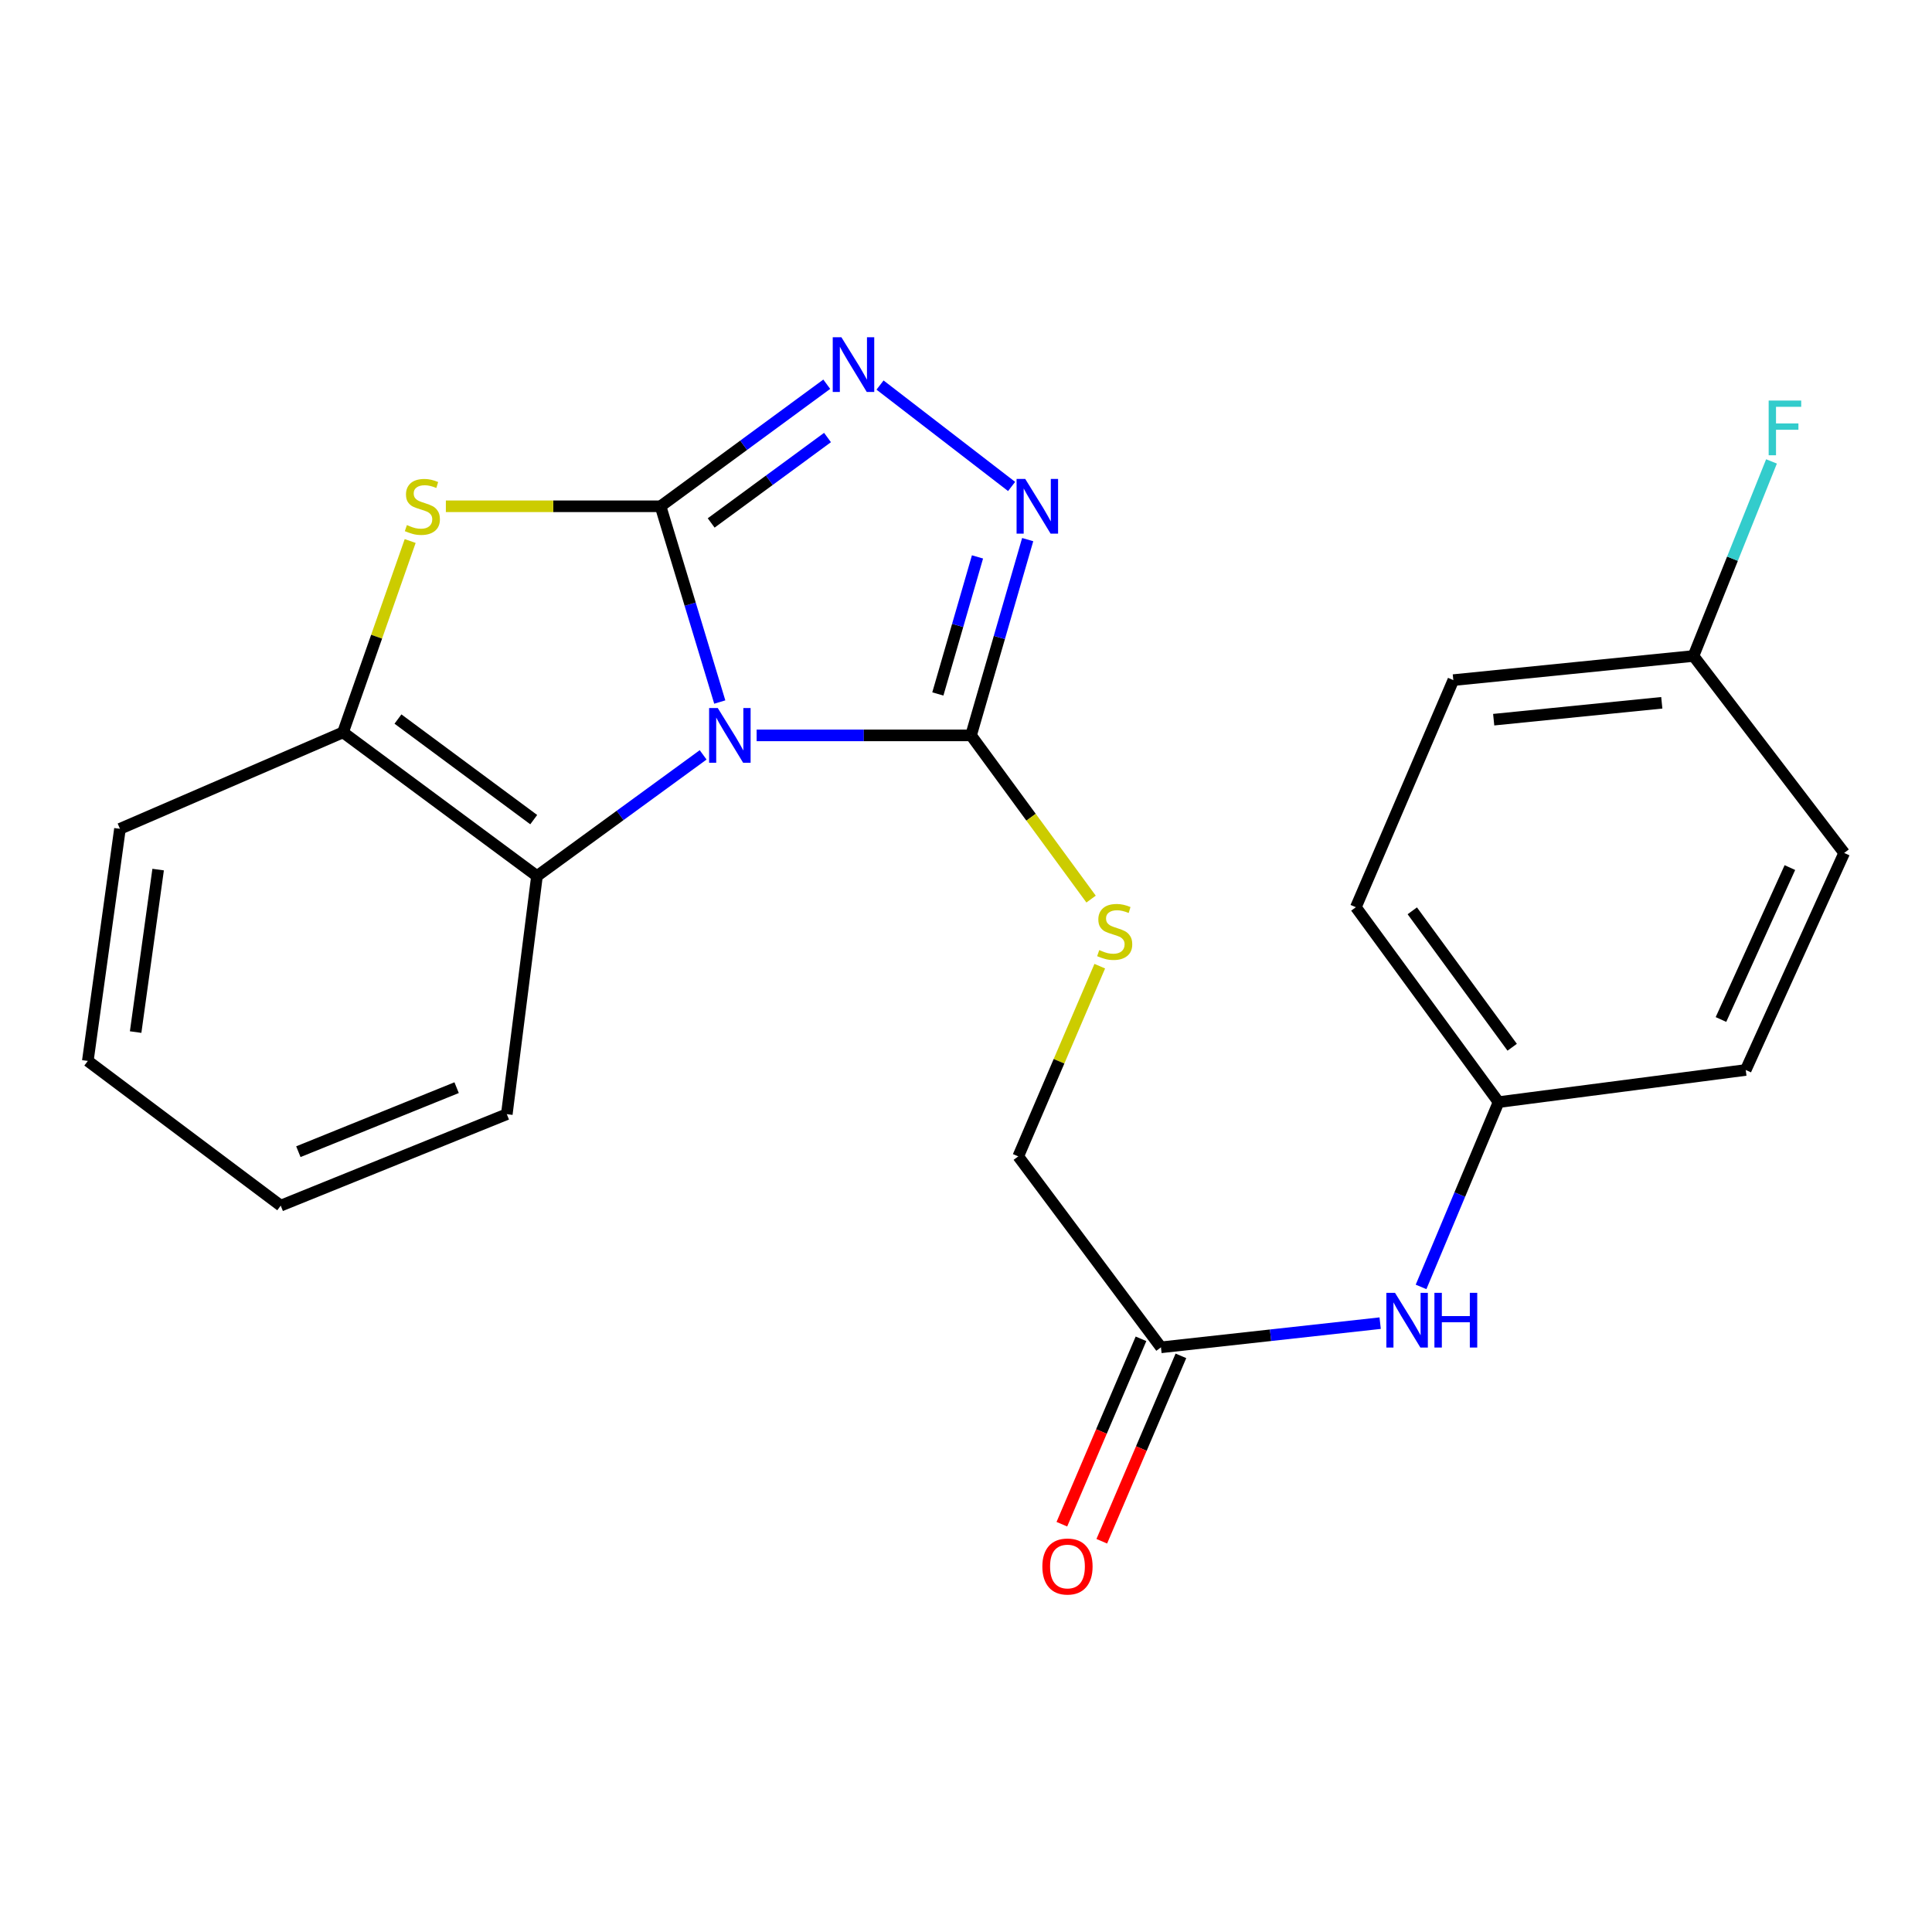 <?xml version='1.0' encoding='iso-8859-1'?>
<svg version='1.1' baseProfile='full'
              xmlns='http://www.w3.org/2000/svg'
                      xmlns:rdkit='http://www.rdkit.org/xml'
                      xmlns:xlink='http://www.w3.org/1999/xlink'
                  xml:space='preserve'
width='1000px' height='1000px' viewBox='0 0 1000 1000'>
<!-- END OF HEADER -->
<rect style='opacity:1.0;fill:#FFFFFF;stroke:none' width='1000' height='1000' x='0' y='0'> </rect>
<path class='bond-0' d='M 372.553,363.376 L 357.228,312.714' style='fill:none;fill-rule:evenodd;stroke:#0000FF;stroke-width:6px;stroke-linecap:butt;stroke-linejoin:miter;stroke-opacity:1' />
<path class='bond-0' d='M 357.228,312.714 L 341.903,262.052' style='fill:none;fill-rule:evenodd;stroke:#000000;stroke-width:6px;stroke-linecap:butt;stroke-linejoin:miter;stroke-opacity:1' />
<path class='bond-1' d='M 391.634,380.634 L 447.121,380.634' style='fill:none;fill-rule:evenodd;stroke:#0000FF;stroke-width:6px;stroke-linecap:butt;stroke-linejoin:miter;stroke-opacity:1' />
<path class='bond-1' d='M 447.121,380.634 L 502.609,380.634' style='fill:none;fill-rule:evenodd;stroke:#000000;stroke-width:6px;stroke-linecap:butt;stroke-linejoin:miter;stroke-opacity:1' />
<path class='bond-5' d='M 363.944,390.72 L 320.941,422.084' style='fill:none;fill-rule:evenodd;stroke:#0000FF;stroke-width:6px;stroke-linecap:butt;stroke-linejoin:miter;stroke-opacity:1' />
<path class='bond-5' d='M 320.941,422.084 L 277.938,453.448' style='fill:none;fill-rule:evenodd;stroke:#000000;stroke-width:6px;stroke-linecap:butt;stroke-linejoin:miter;stroke-opacity:1' />
<path class='bond-2' d='M 341.903,262.052 L 384.915,230.464' style='fill:none;fill-rule:evenodd;stroke:#000000;stroke-width:6px;stroke-linecap:butt;stroke-linejoin:miter;stroke-opacity:1' />
<path class='bond-2' d='M 384.915,230.464 L 427.926,198.876' style='fill:none;fill-rule:evenodd;stroke:#0000FF;stroke-width:6px;stroke-linecap:butt;stroke-linejoin:miter;stroke-opacity:1' />
<path class='bond-2' d='M 368.105,270.682 L 398.213,248.571' style='fill:none;fill-rule:evenodd;stroke:#000000;stroke-width:6px;stroke-linecap:butt;stroke-linejoin:miter;stroke-opacity:1' />
<path class='bond-2' d='M 398.213,248.571 L 428.321,226.459' style='fill:none;fill-rule:evenodd;stroke:#0000FF;stroke-width:6px;stroke-linecap:butt;stroke-linejoin:miter;stroke-opacity:1' />
<path class='bond-3' d='M 341.903,262.052 L 286.341,262.052' style='fill:none;fill-rule:evenodd;stroke:#000000;stroke-width:6px;stroke-linecap:butt;stroke-linejoin:miter;stroke-opacity:1' />
<path class='bond-3' d='M 286.341,262.052 L 230.778,262.052' style='fill:none;fill-rule:evenodd;stroke:#CCCC00;stroke-width:6px;stroke-linecap:butt;stroke-linejoin:miter;stroke-opacity:1' />
<path class='bond-4' d='M 502.609,380.634 L 517.269,329.966' style='fill:none;fill-rule:evenodd;stroke:#000000;stroke-width:6px;stroke-linecap:butt;stroke-linejoin:miter;stroke-opacity:1' />
<path class='bond-4' d='M 517.269,329.966 L 531.929,279.298' style='fill:none;fill-rule:evenodd;stroke:#0000FF;stroke-width:6px;stroke-linecap:butt;stroke-linejoin:miter;stroke-opacity:1' />
<path class='bond-4' d='M 485.426,359.189 L 495.688,323.722' style='fill:none;fill-rule:evenodd;stroke:#000000;stroke-width:6px;stroke-linecap:butt;stroke-linejoin:miter;stroke-opacity:1' />
<path class='bond-4' d='M 495.688,323.722 L 505.95,288.254' style='fill:none;fill-rule:evenodd;stroke:#0000FF;stroke-width:6px;stroke-linecap:butt;stroke-linejoin:miter;stroke-opacity:1' />
<path class='bond-7' d='M 502.609,380.634 L 533.678,423.003' style='fill:none;fill-rule:evenodd;stroke:#000000;stroke-width:6px;stroke-linecap:butt;stroke-linejoin:miter;stroke-opacity:1' />
<path class='bond-7' d='M 533.678,423.003 L 564.747,465.372' style='fill:none;fill-rule:evenodd;stroke:#CCCC00;stroke-width:6px;stroke-linecap:butt;stroke-linejoin:miter;stroke-opacity:1' />
<path class='bond-24' d='M 455.507,199.306 L 523.609,251.794' style='fill:none;fill-rule:evenodd;stroke:#0000FF;stroke-width:6px;stroke-linecap:butt;stroke-linejoin:miter;stroke-opacity:1' />
<path class='bond-23' d='M 212.307,280.032 L 194.93,329.553' style='fill:none;fill-rule:evenodd;stroke:#CCCC00;stroke-width:6px;stroke-linecap:butt;stroke-linejoin:miter;stroke-opacity:1' />
<path class='bond-23' d='M 194.93,329.553 L 177.553,379.073' style='fill:none;fill-rule:evenodd;stroke:#000000;stroke-width:6px;stroke-linecap:butt;stroke-linejoin:miter;stroke-opacity:1' />
<path class='bond-6' d='M 277.938,453.448 L 177.553,379.073' style='fill:none;fill-rule:evenodd;stroke:#000000;stroke-width:6px;stroke-linecap:butt;stroke-linejoin:miter;stroke-opacity:1' />
<path class='bond-6' d='M 276.254,424.24 L 205.985,372.178' style='fill:none;fill-rule:evenodd;stroke:#000000;stroke-width:6px;stroke-linecap:butt;stroke-linejoin:miter;stroke-opacity:1' />
<path class='bond-19' d='M 277.938,453.448 L 262.324,576.698' style='fill:none;fill-rule:evenodd;stroke:#000000;stroke-width:6px;stroke-linecap:butt;stroke-linejoin:miter;stroke-opacity:1' />
<path class='bond-20' d='M 177.553,379.073 L 62.092,428.997' style='fill:none;fill-rule:evenodd;stroke:#000000;stroke-width:6px;stroke-linecap:butt;stroke-linejoin:miter;stroke-opacity:1' />
<path class='bond-11' d='M 569.236,500.09 L 548.141,549.315' style='fill:none;fill-rule:evenodd;stroke:#CCCC00;stroke-width:6px;stroke-linecap:butt;stroke-linejoin:miter;stroke-opacity:1' />
<path class='bond-11' d='M 548.141,549.315 L 527.046,598.539' style='fill:none;fill-rule:evenodd;stroke:#000000;stroke-width:6px;stroke-linecap:butt;stroke-linejoin:miter;stroke-opacity:1' />
<path class='bond-8' d='M 600.909,697.376 L 527.046,598.539' style='fill:none;fill-rule:evenodd;stroke:#000000;stroke-width:6px;stroke-linecap:butt;stroke-linejoin:miter;stroke-opacity:1' />
<path class='bond-9' d='M 600.909,697.376 L 657.64,691.119' style='fill:none;fill-rule:evenodd;stroke:#000000;stroke-width:6px;stroke-linecap:butt;stroke-linejoin:miter;stroke-opacity:1' />
<path class='bond-9' d='M 657.64,691.119 L 714.37,684.861' style='fill:none;fill-rule:evenodd;stroke:#0000FF;stroke-width:6px;stroke-linecap:butt;stroke-linejoin:miter;stroke-opacity:1' />
<path class='bond-10' d='M 590.578,692.967 L 570.097,740.948' style='fill:none;fill-rule:evenodd;stroke:#000000;stroke-width:6px;stroke-linecap:butt;stroke-linejoin:miter;stroke-opacity:1' />
<path class='bond-10' d='M 570.097,740.948 L 549.617,788.93' style='fill:none;fill-rule:evenodd;stroke:#FF0000;stroke-width:6px;stroke-linecap:butt;stroke-linejoin:miter;stroke-opacity:1' />
<path class='bond-10' d='M 611.24,701.786 L 590.759,749.768' style='fill:none;fill-rule:evenodd;stroke:#000000;stroke-width:6px;stroke-linecap:butt;stroke-linejoin:miter;stroke-opacity:1' />
<path class='bond-10' d='M 590.759,749.768 L 570.279,797.749' style='fill:none;fill-rule:evenodd;stroke:#FF0000;stroke-width:6px;stroke-linecap:butt;stroke-linejoin:miter;stroke-opacity:1' />
<path class='bond-12' d='M 735.538,666.103 L 755.596,618.28' style='fill:none;fill-rule:evenodd;stroke:#0000FF;stroke-width:6px;stroke-linecap:butt;stroke-linejoin:miter;stroke-opacity:1' />
<path class='bond-12' d='M 755.596,618.28 L 775.655,570.457' style='fill:none;fill-rule:evenodd;stroke:#000000;stroke-width:6px;stroke-linecap:butt;stroke-linejoin:miter;stroke-opacity:1' />
<path class='bond-15' d='M 775.655,570.457 L 903.586,553.82' style='fill:none;fill-rule:evenodd;stroke:#000000;stroke-width:6px;stroke-linecap:butt;stroke-linejoin:miter;stroke-opacity:1' />
<path class='bond-16' d='M 775.655,570.457 L 701.793,469.573' style='fill:none;fill-rule:evenodd;stroke:#000000;stroke-width:6px;stroke-linecap:butt;stroke-linejoin:miter;stroke-opacity:1' />
<path class='bond-16' d='M 782.703,542.053 L 730.999,471.434' style='fill:none;fill-rule:evenodd;stroke:#000000;stroke-width:6px;stroke-linecap:butt;stroke-linejoin:miter;stroke-opacity:1' />
<path class='bond-13' d='M 876.539,339.534 L 752.241,352.027' style='fill:none;fill-rule:evenodd;stroke:#000000;stroke-width:6px;stroke-linecap:butt;stroke-linejoin:miter;stroke-opacity:1' />
<path class='bond-13' d='M 860.141,363.761 L 773.132,372.506' style='fill:none;fill-rule:evenodd;stroke:#000000;stroke-width:6px;stroke-linecap:butt;stroke-linejoin:miter;stroke-opacity:1' />
<path class='bond-14' d='M 876.539,339.534 L 896.733,289.181' style='fill:none;fill-rule:evenodd;stroke:#000000;stroke-width:6px;stroke-linecap:butt;stroke-linejoin:miter;stroke-opacity:1' />
<path class='bond-14' d='M 896.733,289.181 L 916.926,238.828' style='fill:none;fill-rule:evenodd;stroke:#33CCCC;stroke-width:6px;stroke-linecap:butt;stroke-linejoin:miter;stroke-opacity:1' />
<path class='bond-26' d='M 876.539,339.534 L 954.545,441.491' style='fill:none;fill-rule:evenodd;stroke:#000000;stroke-width:6px;stroke-linecap:butt;stroke-linejoin:miter;stroke-opacity:1' />
<path class='bond-17' d='M 903.586,553.82 L 954.545,441.491' style='fill:none;fill-rule:evenodd;stroke:#000000;stroke-width:6px;stroke-linecap:butt;stroke-linejoin:miter;stroke-opacity:1' />
<path class='bond-17' d='M 890.771,527.689 L 926.443,449.059' style='fill:none;fill-rule:evenodd;stroke:#000000;stroke-width:6px;stroke-linecap:butt;stroke-linejoin:miter;stroke-opacity:1' />
<path class='bond-18' d='M 701.793,469.573 L 752.241,352.027' style='fill:none;fill-rule:evenodd;stroke:#000000;stroke-width:6px;stroke-linecap:butt;stroke-linejoin:miter;stroke-opacity:1' />
<path class='bond-21' d='M 262.324,576.698 L 145.303,624.038' style='fill:none;fill-rule:evenodd;stroke:#000000;stroke-width:6px;stroke-linecap:butt;stroke-linejoin:miter;stroke-opacity:1' />
<path class='bond-21' d='M 236.346,562.972 L 154.431,596.111' style='fill:none;fill-rule:evenodd;stroke:#000000;stroke-width:6px;stroke-linecap:butt;stroke-linejoin:miter;stroke-opacity:1' />
<path class='bond-25' d='M 62.092,428.997 L 45.455,549.14' style='fill:none;fill-rule:evenodd;stroke:#000000;stroke-width:6px;stroke-linecap:butt;stroke-linejoin:miter;stroke-opacity:1' />
<path class='bond-25' d='M 81.85,450.1 L 70.204,534.2' style='fill:none;fill-rule:evenodd;stroke:#000000;stroke-width:6px;stroke-linecap:butt;stroke-linejoin:miter;stroke-opacity:1' />
<path class='bond-22' d='M 145.303,624.038 L 45.455,549.14' style='fill:none;fill-rule:evenodd;stroke:#000000;stroke-width:6px;stroke-linecap:butt;stroke-linejoin:miter;stroke-opacity:1' />
<path  class='atom-0' d='M 371.514 366.474
L 380.794 381.474
Q 381.714 382.954, 383.194 385.634
Q 384.674 388.314, 384.754 388.474
L 384.754 366.474
L 388.514 366.474
L 388.514 394.794
L 384.634 394.794
L 374.674 378.394
Q 373.514 376.474, 372.274 374.274
Q 371.074 372.074, 370.714 371.394
L 370.714 394.794
L 367.034 394.794
L 367.034 366.474
L 371.514 366.474
' fill='#0000FF'/>
<path  class='atom-3' d='M 435.504 174.553
L 444.784 189.553
Q 445.704 191.033, 447.184 193.713
Q 448.664 196.393, 448.744 196.553
L 448.744 174.553
L 452.504 174.553
L 452.504 202.873
L 448.624 202.873
L 438.664 186.473
Q 437.504 184.553, 436.264 182.353
Q 435.064 180.153, 434.704 179.473
L 434.704 202.873
L 431.024 202.873
L 431.024 174.553
L 435.504 174.553
' fill='#0000FF'/>
<path  class='atom-4' d='M 210.616 271.772
Q 210.936 271.892, 212.256 272.452
Q 213.576 273.012, 215.016 273.372
Q 216.496 273.692, 217.936 273.692
Q 220.616 273.692, 222.176 272.412
Q 223.736 271.092, 223.736 268.812
Q 223.736 267.252, 222.936 266.292
Q 222.176 265.332, 220.976 264.812
Q 219.776 264.292, 217.776 263.692
Q 215.256 262.932, 213.736 262.212
Q 212.256 261.492, 211.176 259.972
Q 210.136 258.452, 210.136 255.892
Q 210.136 252.332, 212.536 250.132
Q 214.976 247.932, 219.776 247.932
Q 223.056 247.932, 226.776 249.492
L 225.856 252.572
Q 222.456 251.172, 219.896 251.172
Q 217.136 251.172, 215.616 252.332
Q 214.096 253.452, 214.136 255.412
Q 214.136 256.932, 214.896 257.852
Q 215.696 258.772, 216.816 259.292
Q 217.976 259.812, 219.896 260.412
Q 222.456 261.212, 223.976 262.012
Q 225.496 262.812, 226.576 264.452
Q 227.696 266.052, 227.696 268.812
Q 227.696 272.732, 225.056 274.852
Q 222.456 276.932, 218.096 276.932
Q 215.576 276.932, 213.656 276.372
Q 211.776 275.852, 209.536 274.932
L 210.616 271.772
' fill='#CCCC00'/>
<path  class='atom-5' d='M 530.659 247.892
L 539.939 262.892
Q 540.859 264.372, 542.339 267.052
Q 543.819 269.732, 543.899 269.892
L 543.899 247.892
L 547.659 247.892
L 547.659 276.212
L 543.779 276.212
L 533.819 259.812
Q 532.659 257.892, 531.419 255.692
Q 530.219 253.492, 529.859 252.812
L 529.859 276.212
L 526.179 276.212
L 526.179 247.892
L 530.659 247.892
' fill='#0000FF'/>
<path  class='atom-8' d='M 568.97 491.762
Q 569.29 491.882, 570.61 492.442
Q 571.93 493.002, 573.37 493.362
Q 574.85 493.682, 576.29 493.682
Q 578.97 493.682, 580.53 492.402
Q 582.09 491.082, 582.09 488.802
Q 582.09 487.242, 581.29 486.282
Q 580.53 485.322, 579.33 484.802
Q 578.13 484.282, 576.13 483.682
Q 573.61 482.922, 572.09 482.202
Q 570.61 481.482, 569.53 479.962
Q 568.49 478.442, 568.49 475.882
Q 568.49 472.322, 570.89 470.122
Q 573.33 467.922, 578.13 467.922
Q 581.41 467.922, 585.13 469.482
L 584.21 472.562
Q 580.81 471.162, 578.25 471.162
Q 575.49 471.162, 573.97 472.322
Q 572.45 473.442, 572.49 475.402
Q 572.49 476.922, 573.25 477.842
Q 574.05 478.762, 575.17 479.282
Q 576.33 479.802, 578.25 480.402
Q 580.81 481.202, 582.33 482.002
Q 583.85 482.802, 584.93 484.442
Q 586.05 486.042, 586.05 488.802
Q 586.05 492.722, 583.41 494.842
Q 580.81 496.922, 576.45 496.922
Q 573.93 496.922, 572.01 496.362
Q 570.13 495.842, 567.89 494.922
L 568.97 491.762
' fill='#CCCC00'/>
<path  class='atom-10' d='M 722.055 669.163
L 731.335 684.163
Q 732.255 685.643, 733.735 688.323
Q 735.215 691.003, 735.295 691.163
L 735.295 669.163
L 739.055 669.163
L 739.055 697.483
L 735.175 697.483
L 725.215 681.083
Q 724.055 679.163, 722.815 676.963
Q 721.615 674.763, 721.255 674.083
L 721.255 697.483
L 717.575 697.483
L 717.575 669.163
L 722.055 669.163
' fill='#0000FF'/>
<path  class='atom-10' d='M 742.455 669.163
L 746.295 669.163
L 746.295 681.203
L 760.775 681.203
L 760.775 669.163
L 764.615 669.163
L 764.615 697.483
L 760.775 697.483
L 760.775 684.403
L 746.295 684.403
L 746.295 697.483
L 742.455 697.483
L 742.455 669.163
' fill='#0000FF'/>
<path  class='atom-11' d='M 539.52 810.821
Q 539.52 804.021, 542.88 800.221
Q 546.24 796.421, 552.52 796.421
Q 558.8 796.421, 562.16 800.221
Q 565.52 804.021, 565.52 810.821
Q 565.52 817.701, 562.12 821.621
Q 558.72 825.501, 552.52 825.501
Q 546.28 825.501, 542.88 821.621
Q 539.52 817.741, 539.52 810.821
M 552.52 822.301
Q 556.84 822.301, 559.16 819.421
Q 561.52 816.501, 561.52 810.821
Q 561.52 805.261, 559.16 802.461
Q 556.84 799.621, 552.52 799.621
Q 548.2 799.621, 545.84 802.421
Q 543.52 805.221, 543.52 810.821
Q 543.52 816.541, 545.84 819.421
Q 548.2 822.301, 552.52 822.301
' fill='#FF0000'/>
<path  class='atom-15' d='M 915.46 207.328
L 932.3 207.328
L 932.3 210.568
L 919.26 210.568
L 919.26 219.168
L 930.86 219.168
L 930.86 222.448
L 919.26 222.448
L 919.26 235.648
L 915.46 235.648
L 915.46 207.328
' fill='#33CCCC'/>
</svg>
